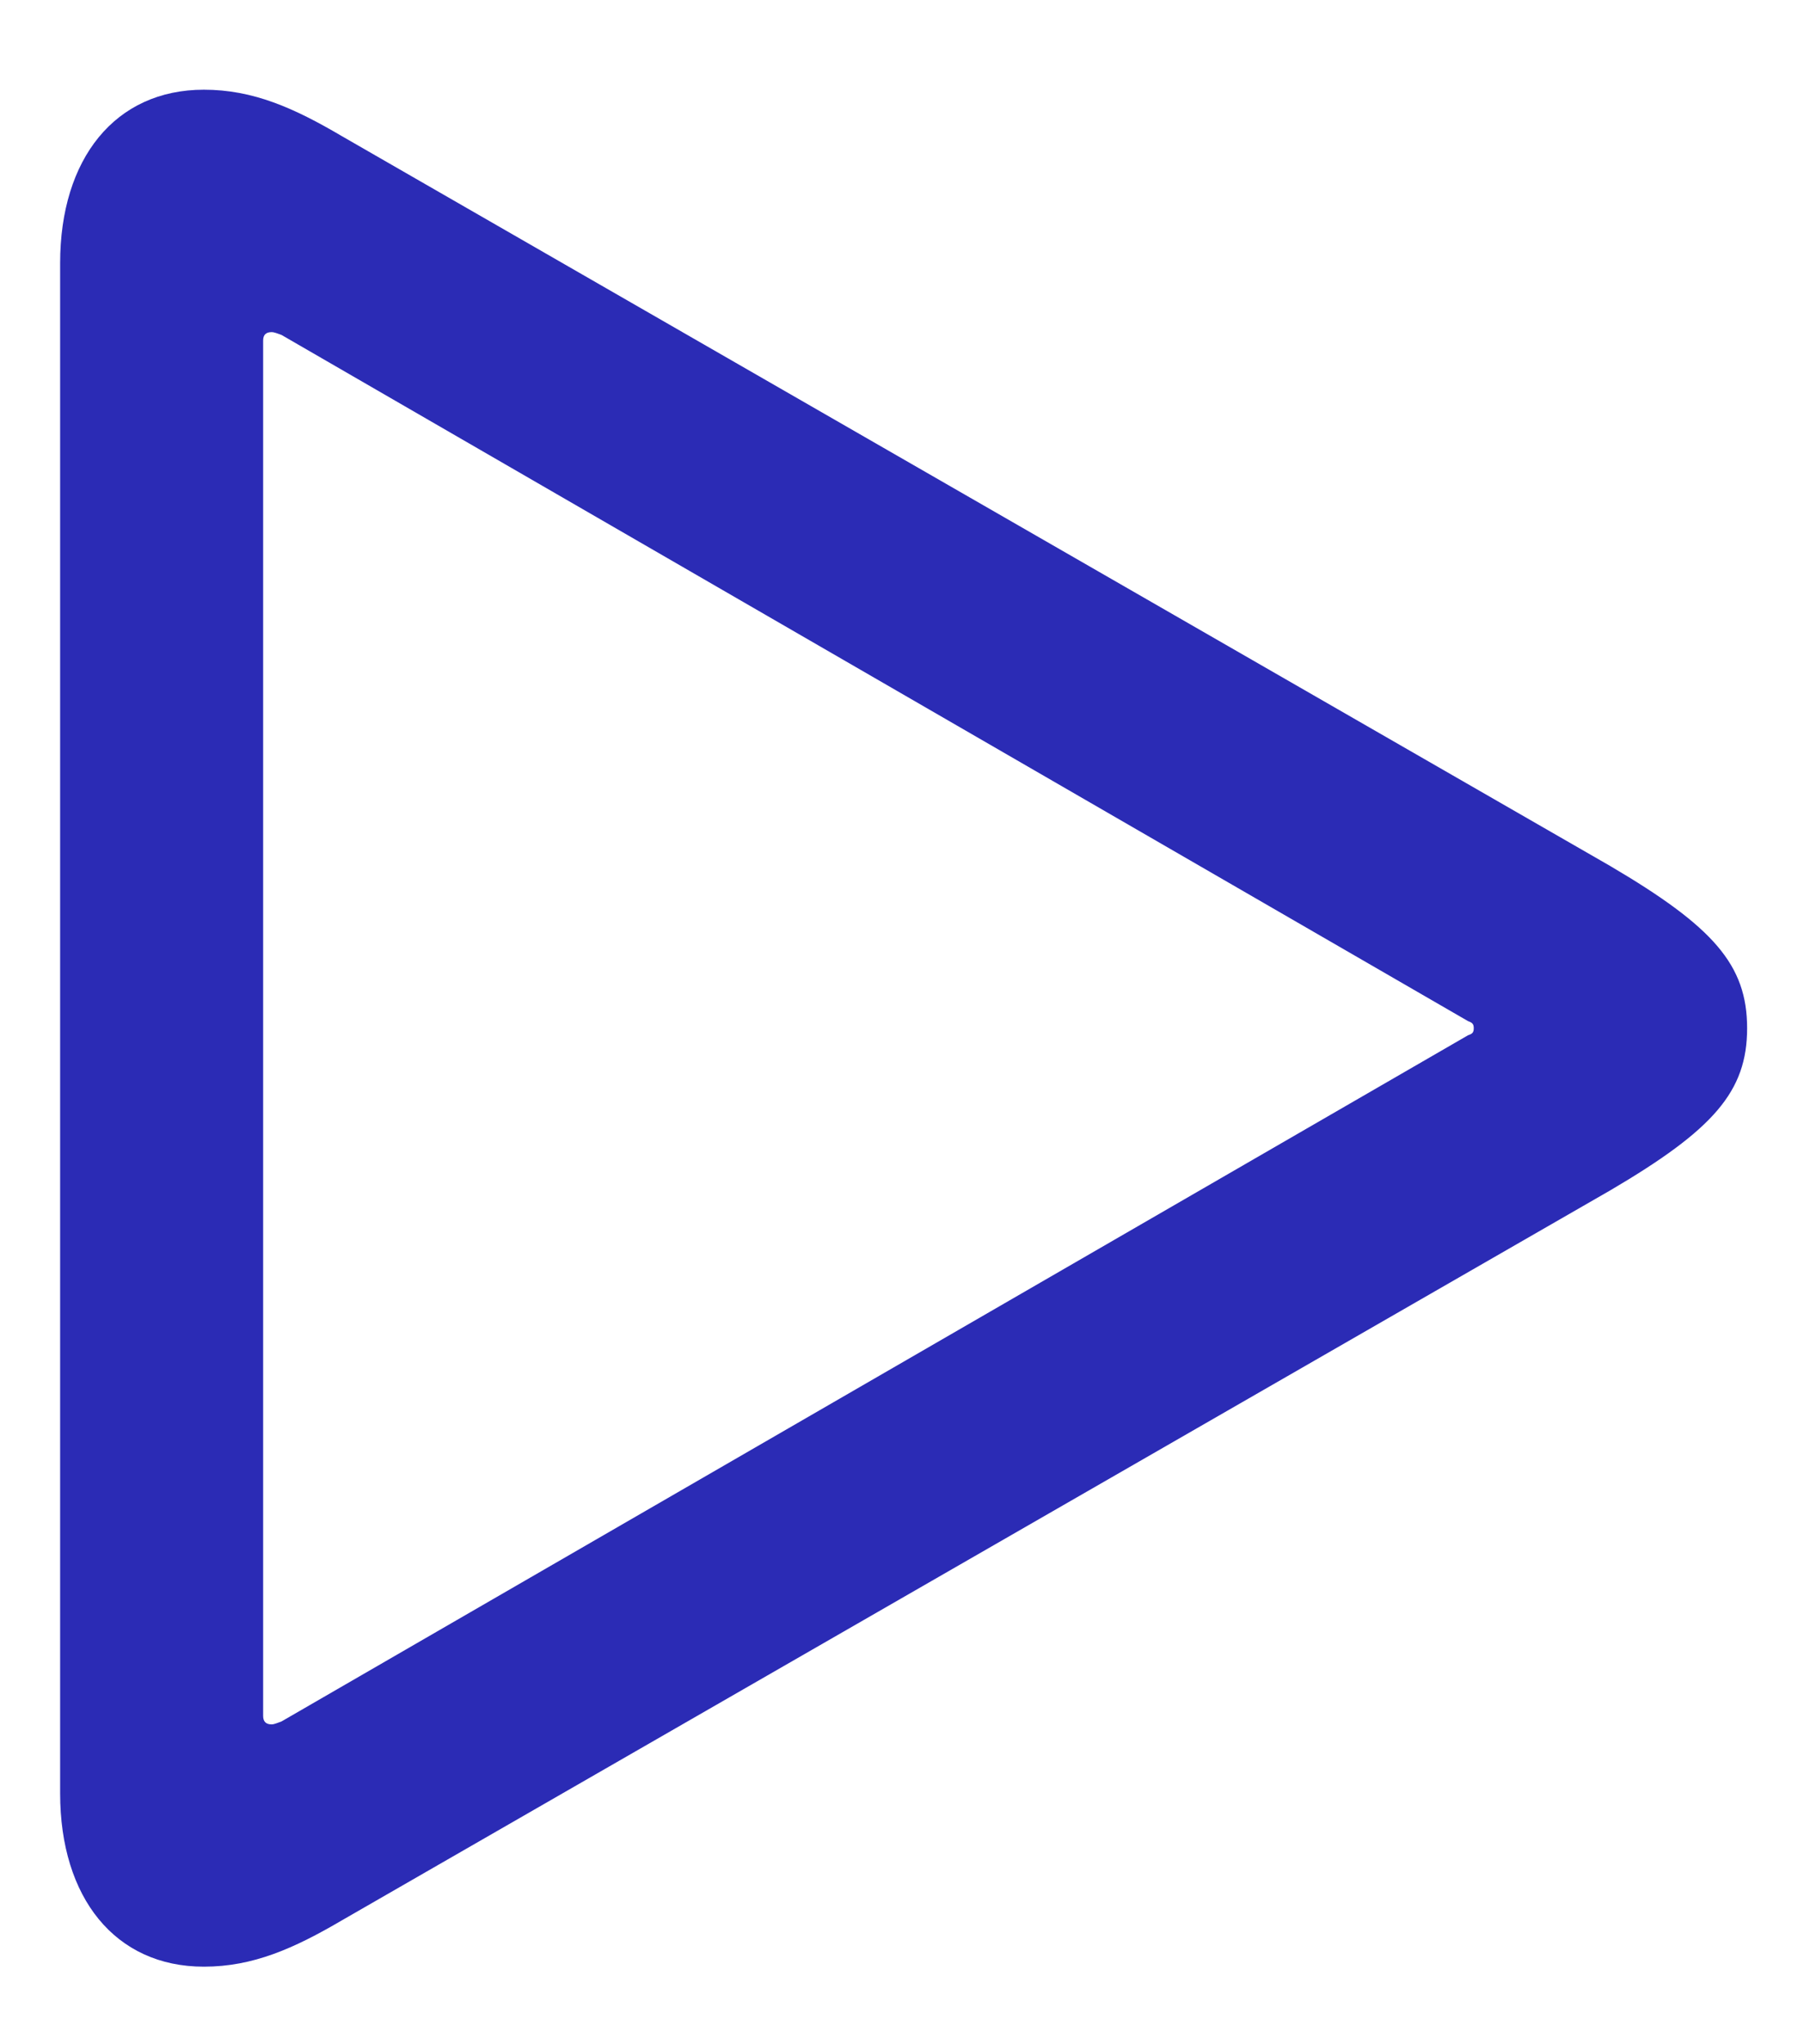 <svg width="15" height="17" viewBox="0 0 15 17" fill="none" xmlns="http://www.w3.org/2000/svg">
<path d="M1.695 16.355C2.105 16.355 2.445 16.203 2.844 15.969L13.391 9.898C14.246 9.395 14.527 9.078 14.527 8.551C14.527 8.023 14.246 7.707 13.391 7.203L2.844 1.133C2.445 0.898 2.105 0.746 1.695 0.746C0.957 0.746 0.5 1.32 0.5 2.188V14.914C0.5 15.781 0.957 16.355 1.695 16.355ZM2.258 14.34C2.211 14.34 2.188 14.316 2.188 14.27V2.832C2.188 2.785 2.211 2.762 2.258 2.762C2.281 2.762 2.305 2.773 2.34 2.785L12.207 8.492C12.242 8.504 12.254 8.516 12.254 8.551C12.254 8.586 12.242 8.598 12.207 8.609L2.34 14.316C2.305 14.328 2.281 14.34 2.258 14.34Z" fill="#2B2BB5"/>
</svg>
